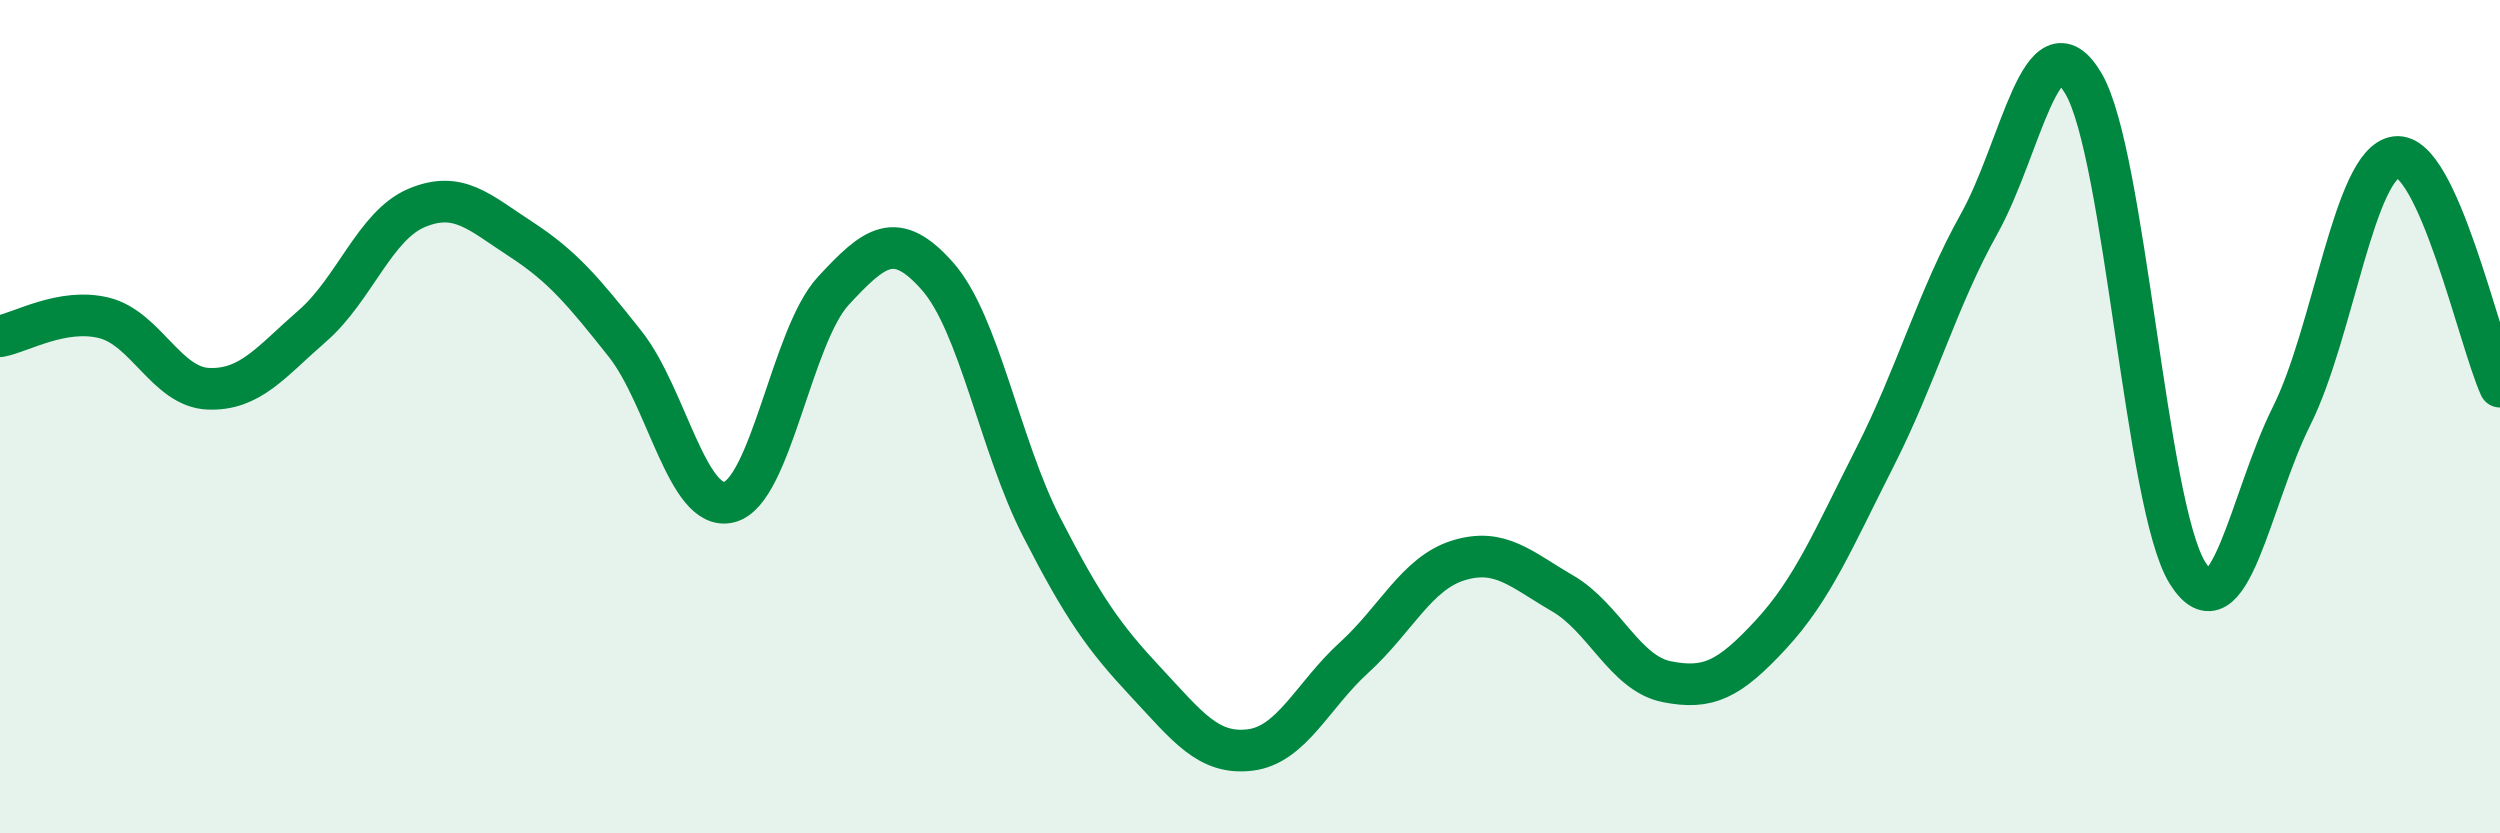 
    <svg width="60" height="20" viewBox="0 0 60 20" xmlns="http://www.w3.org/2000/svg">
      <path
        d="M 0,8.07 C 0.5,7.98 1.5,7.38 2.5,7.63 C 3.5,7.88 4,9.29 5,9.33 C 6,9.37 6.5,8.69 7.5,7.82 C 8.5,6.95 9,5.41 10,4.99 C 11,4.57 11.5,5.09 12.5,5.74 C 13.5,6.39 14,6.99 15,8.25 C 16,9.51 16.5,12.3 17.5,12.05 C 18.5,11.8 19,8.06 20,6.98 C 21,5.9 21.5,5.5 22.5,6.63 C 23.5,7.76 24,10.7 25,12.65 C 26,14.6 26.5,15.3 27.5,16.37 C 28.5,17.44 29,18.12 30,18 C 31,17.88 31.5,16.69 32.5,15.78 C 33.5,14.87 34,13.76 35,13.45 C 36,13.14 36.5,13.66 37.5,14.24 C 38.5,14.82 39,16.16 40,16.36 C 41,16.56 41.5,16.31 42.5,15.23 C 43.5,14.15 44,12.94 45,10.97 C 46,9 46.5,7.16 47.5,5.37 C 48.5,3.58 49,0.32 50,2 C 51,3.68 51.5,12.15 52.5,13.75 C 53.5,15.35 54,11.98 55,9.98 C 56,7.98 56.5,3.91 57.5,3.77 C 58.5,3.63 59.5,8.18 60,9.28L60 20L0 20Z"
        fill="#008740"
        opacity="0.1"
        stroke-linecap="round"
        stroke-linejoin="round"
      />
      <path
        d="M 0,8.07 C 0.5,7.98 1.5,7.38 2.5,7.63 C 3.5,7.88 4,9.29 5,9.33 C 6,9.37 6.5,8.69 7.5,7.82 C 8.5,6.95 9,5.41 10,4.99 C 11,4.57 11.5,5.09 12.5,5.74 C 13.5,6.39 14,6.99 15,8.25 C 16,9.51 16.5,12.3 17.5,12.05 C 18.5,11.8 19,8.06 20,6.98 C 21,5.9 21.5,5.5 22.5,6.63 C 23.5,7.76 24,10.7 25,12.65 C 26,14.6 26.5,15.3 27.5,16.37 C 28.5,17.44 29,18.12 30,18 C 31,17.88 31.5,16.69 32.5,15.78 C 33.5,14.87 34,13.76 35,13.45 C 36,13.14 36.5,13.66 37.5,14.24 C 38.5,14.82 39,16.16 40,16.36 C 41,16.56 41.5,16.31 42.5,15.23 C 43.5,14.15 44,12.94 45,10.97 C 46,9 46.5,7.16 47.5,5.37 C 48.5,3.58 49,0.32 50,2 C 51,3.68 51.5,12.15 52.5,13.75 C 53.5,15.35 54,11.98 55,9.98 C 56,7.98 56.5,3.91 57.5,3.77 C 58.5,3.63 59.5,8.18 60,9.28"
        stroke="#008740"
        stroke-width="1"
        fill="none"
        stroke-linecap="round"
        stroke-linejoin="round"
      />
    </svg>
  